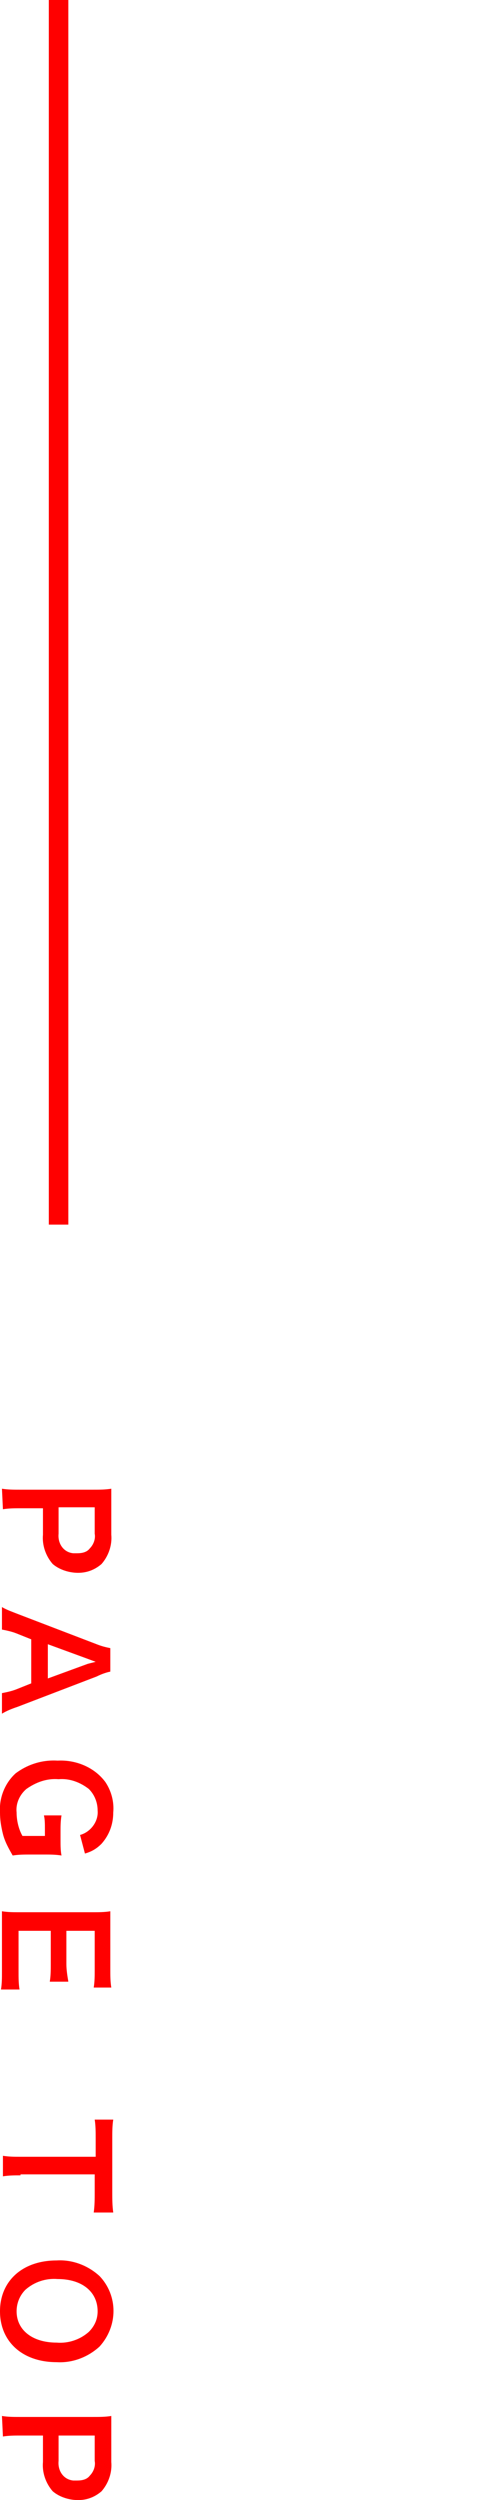 <?xml version="1.0" encoding="utf-8"?>
<!-- Generator: Adobe Illustrator 24.2.3, SVG Export Plug-In . SVG Version: 6.00 Build 0)  -->
<svg version="1.1" id="レイヤー_1" xmlns="http://www.w3.org/2000/svg" xmlns:xlink="http://www.w3.org/1999/xlink" x="0px"
	 y="0px" viewBox="0 0 50.6 255.6" style="enable-background:new 0 0 50.6 255.6;" xml:space="preserve">
<style type="text/css">
	.st0{fill:none;stroke:#FF0000;stroke-width:2;stroke-miterlimit:10;}
	.st1{fill:#FF0000;}
</style>
<g id="レイヤー_2_1_">
	<g id="レイヤー_1-2">
		<line class="st0" x1="6" y1="125.2" x2="6" y2="0"/>
		<path class="st1" d="M0.2,152.2c0.6,0.1,1.2,0.1,1.8,0.1h7.6c0.6,0,1.2,0,1.8-0.1c0,0.6,0,1,0,1.8v2.9c0.1,1.1-0.3,2.2-1,3
			c-0.7,0.6-1.5,0.9-2.4,0.9c-0.9,0-1.9-0.3-2.6-0.9c-0.7-0.8-1.1-1.9-1-3v-2.7H2.1c-0.6,0-1.2,0-1.8,0.1L0.2,152.2z M6,156.8
			c-0.1,1,0.5,1.9,1.5,2c0.1,0,0.3,0,0.4,0c0.5,0,1-0.1,1.3-0.5c0.4-0.4,0.6-1,0.5-1.5v-2.7H6V156.8z"/>
		<path class="st1" d="M0.2,173.1c0.5-0.1,1-0.2,1.5-0.4l1.5-0.6v-4.5l-1.5-0.6c-0.5-0.2-1-0.3-1.5-0.4v-2.3
			c0.5,0.3,1.1,0.5,1.6,0.7l8.1,3.1c0.5,0.2,0.9,0.3,1.4,0.4v2.4c-0.5,0.1-1,0.3-1.4,0.5l-8.1,3.1c-0.6,0.2-1.1,0.4-1.6,0.7
			L0.2,173.1z M9,170.1l0.8-0.2L9,169.6l-4.1-1.5v3.5L9,170.1z"/>
		<path class="st1" d="M3.1,189.6c-0.6,0-1.2,0-1.8,0.1c-0.4-0.7-0.8-1.4-1-2.2C0.1,186.7,0,186,0,185.3c-0.1-1.5,0.5-3,1.6-4
			c1.2-0.9,2.7-1.4,4.3-1.3c1.9-0.1,3.8,0.7,4.9,2.2c0.6,0.9,0.9,2,0.8,3.1c0,1.2-0.4,2.3-1.2,3.2c-0.5,0.5-1,0.8-1.7,1l-0.5-1.9
			c1.1-0.3,1.9-1.4,1.8-2.5c0-0.8-0.3-1.6-0.9-2.2c-0.9-0.7-2-1.1-3.1-1c-1.2-0.1-2.3,0.3-3.3,1c-0.7,0.6-1.1,1.5-1,2.4
			c0,0.8,0.2,1.7,0.6,2.4h2.3V187c0-0.5,0-1-0.1-1.4h1.8c-0.1,0.6-0.1,1.1-0.1,1.7v0.8c0,0.6,0,1.1,0.1,1.6
			c-0.6-0.1-1.2-0.1-1.7-0.1H3.1z"/>
		<path class="st1" d="M0.1,203.4c0.1-0.6,0.1-1.2,0.1-1.8v-4.4c0-0.8,0-1.2,0-1.8c0.6,0.1,1.2,0.1,1.8,0.1h7.5c0.6,0,1.2,0,1.8-0.1
			c0,0.6,0,0.9,0,1.8v4.2c0,0.6,0,1.2,0.1,1.8H9.6c0.1-0.6,0.1-1.2,0.1-1.8v-4H6.8v3.4c0,0.6,0.1,1.2,0.2,1.8H5.1
			c0.1-0.6,0.1-1.2,0.1-1.8v-3.4H1.9v4.2c0,0.6,0,1.2,0.1,1.8H0.1z"/>
		<path class="st1" d="M2.1,222.4c-0.6,0-1.2,0-1.8,0.1v-2.1c0.6,0.1,1.2,0.1,1.8,0.1h7.7v-1.9c0-0.6,0-1.3-0.1-1.9h1.9
			c-0.1,0.6-0.1,1.3-0.1,1.9v5.5c0,0.7,0,1.4,0.1,2.1H9.6c0.1-0.7,0.1-1.4,0.1-2.1v-1.8H2.1z"/>
		<path class="st1" d="M10.2,239.9c-1.2,1.1-2.8,1.7-4.4,1.6c-3.5,0-5.8-2.1-5.8-5.2s2.3-5.2,5.8-5.2c1.6-0.1,3.2,0.5,4.4,1.6
			C12.1,234.7,12.1,237.8,10.2,239.9L10.2,239.9z M5.8,239.5c1.2,0.1,2.4-0.3,3.3-1.1c0.6-0.6,0.9-1.3,0.9-2.1c0-2-1.6-3.3-4.1-3.3
			c-1.2-0.1-2.4,0.3-3.3,1.1c-0.6,0.6-0.9,1.4-0.9,2.2C1.7,238.2,3.3,239.5,5.8,239.5z"/>
		<path class="st1" d="M0.2,247c0.6,0.1,1.2,0.1,1.8,0.1h7.6c0.6,0,1.2,0,1.8-0.1c0,0.6,0,1,0,1.8v2.9c0.1,1.1-0.3,2.2-1,3
			c-0.7,0.6-1.5,0.9-2.4,0.9c-0.9,0-1.9-0.3-2.6-0.9c-0.7-0.8-1.1-1.9-1-3V249H2.1c-0.6,0-1.2,0-1.8,0.1L0.2,247z M6,251.6
			c-0.1,1,0.5,1.9,1.5,2c0.1,0,0.3,0,0.4,0c0.5,0,1-0.1,1.3-0.5c0.4-0.4,0.6-1,0.5-1.5V249H6V251.6z"/>
	</g>
</g>
</svg>
